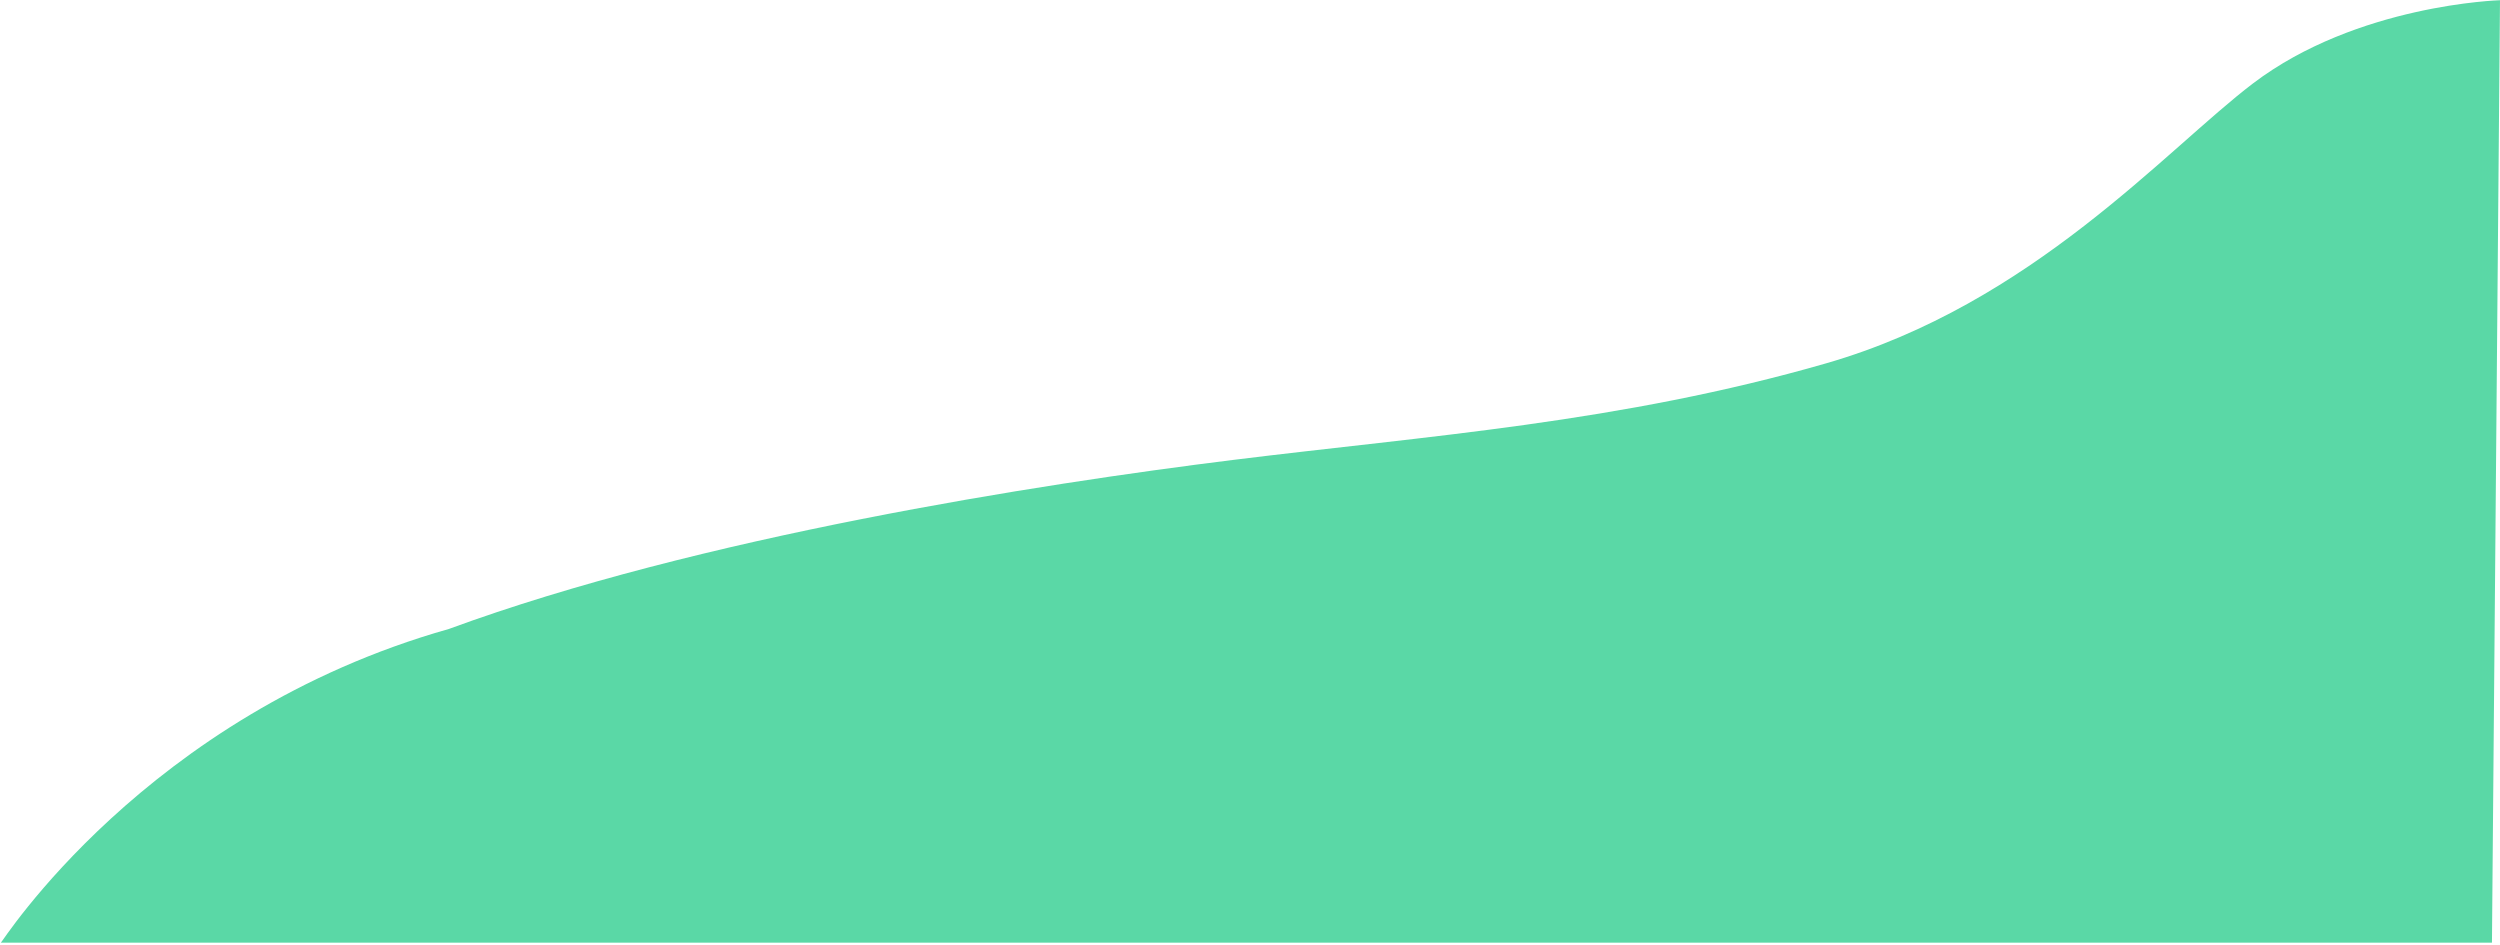 ﻿<?xml version="1.0" encoding="utf-8"?>
<svg version="1.1" xmlns:xlink="http://www.w3.org/1999/xlink" width="1090px" height="412px" xmlns="http://www.w3.org/2000/svg">
  <g transform="matrix(1 0 0 1 -190 -306 )">
    <path d="M 1086.493 411  L 1090 0.098  C 1090 0.098  1027.707 1.875  982.282 36.39  C 944.363 65.199  885.961 132.531  796.205 158.409  C 706.449 184.287  622.452 189.996  537.661 200.525  C 452.869 211.054  304.782 234.134  195.715 274.228  C 63.188 311.721  0.381 411.702  0.381 411  L 1086.493 411  Z " fill-rule="nonzero" fill="#5ad8a6" stroke="none" transform="matrix(1 0 0 1 190 306 )" />
  </g>
</svg>